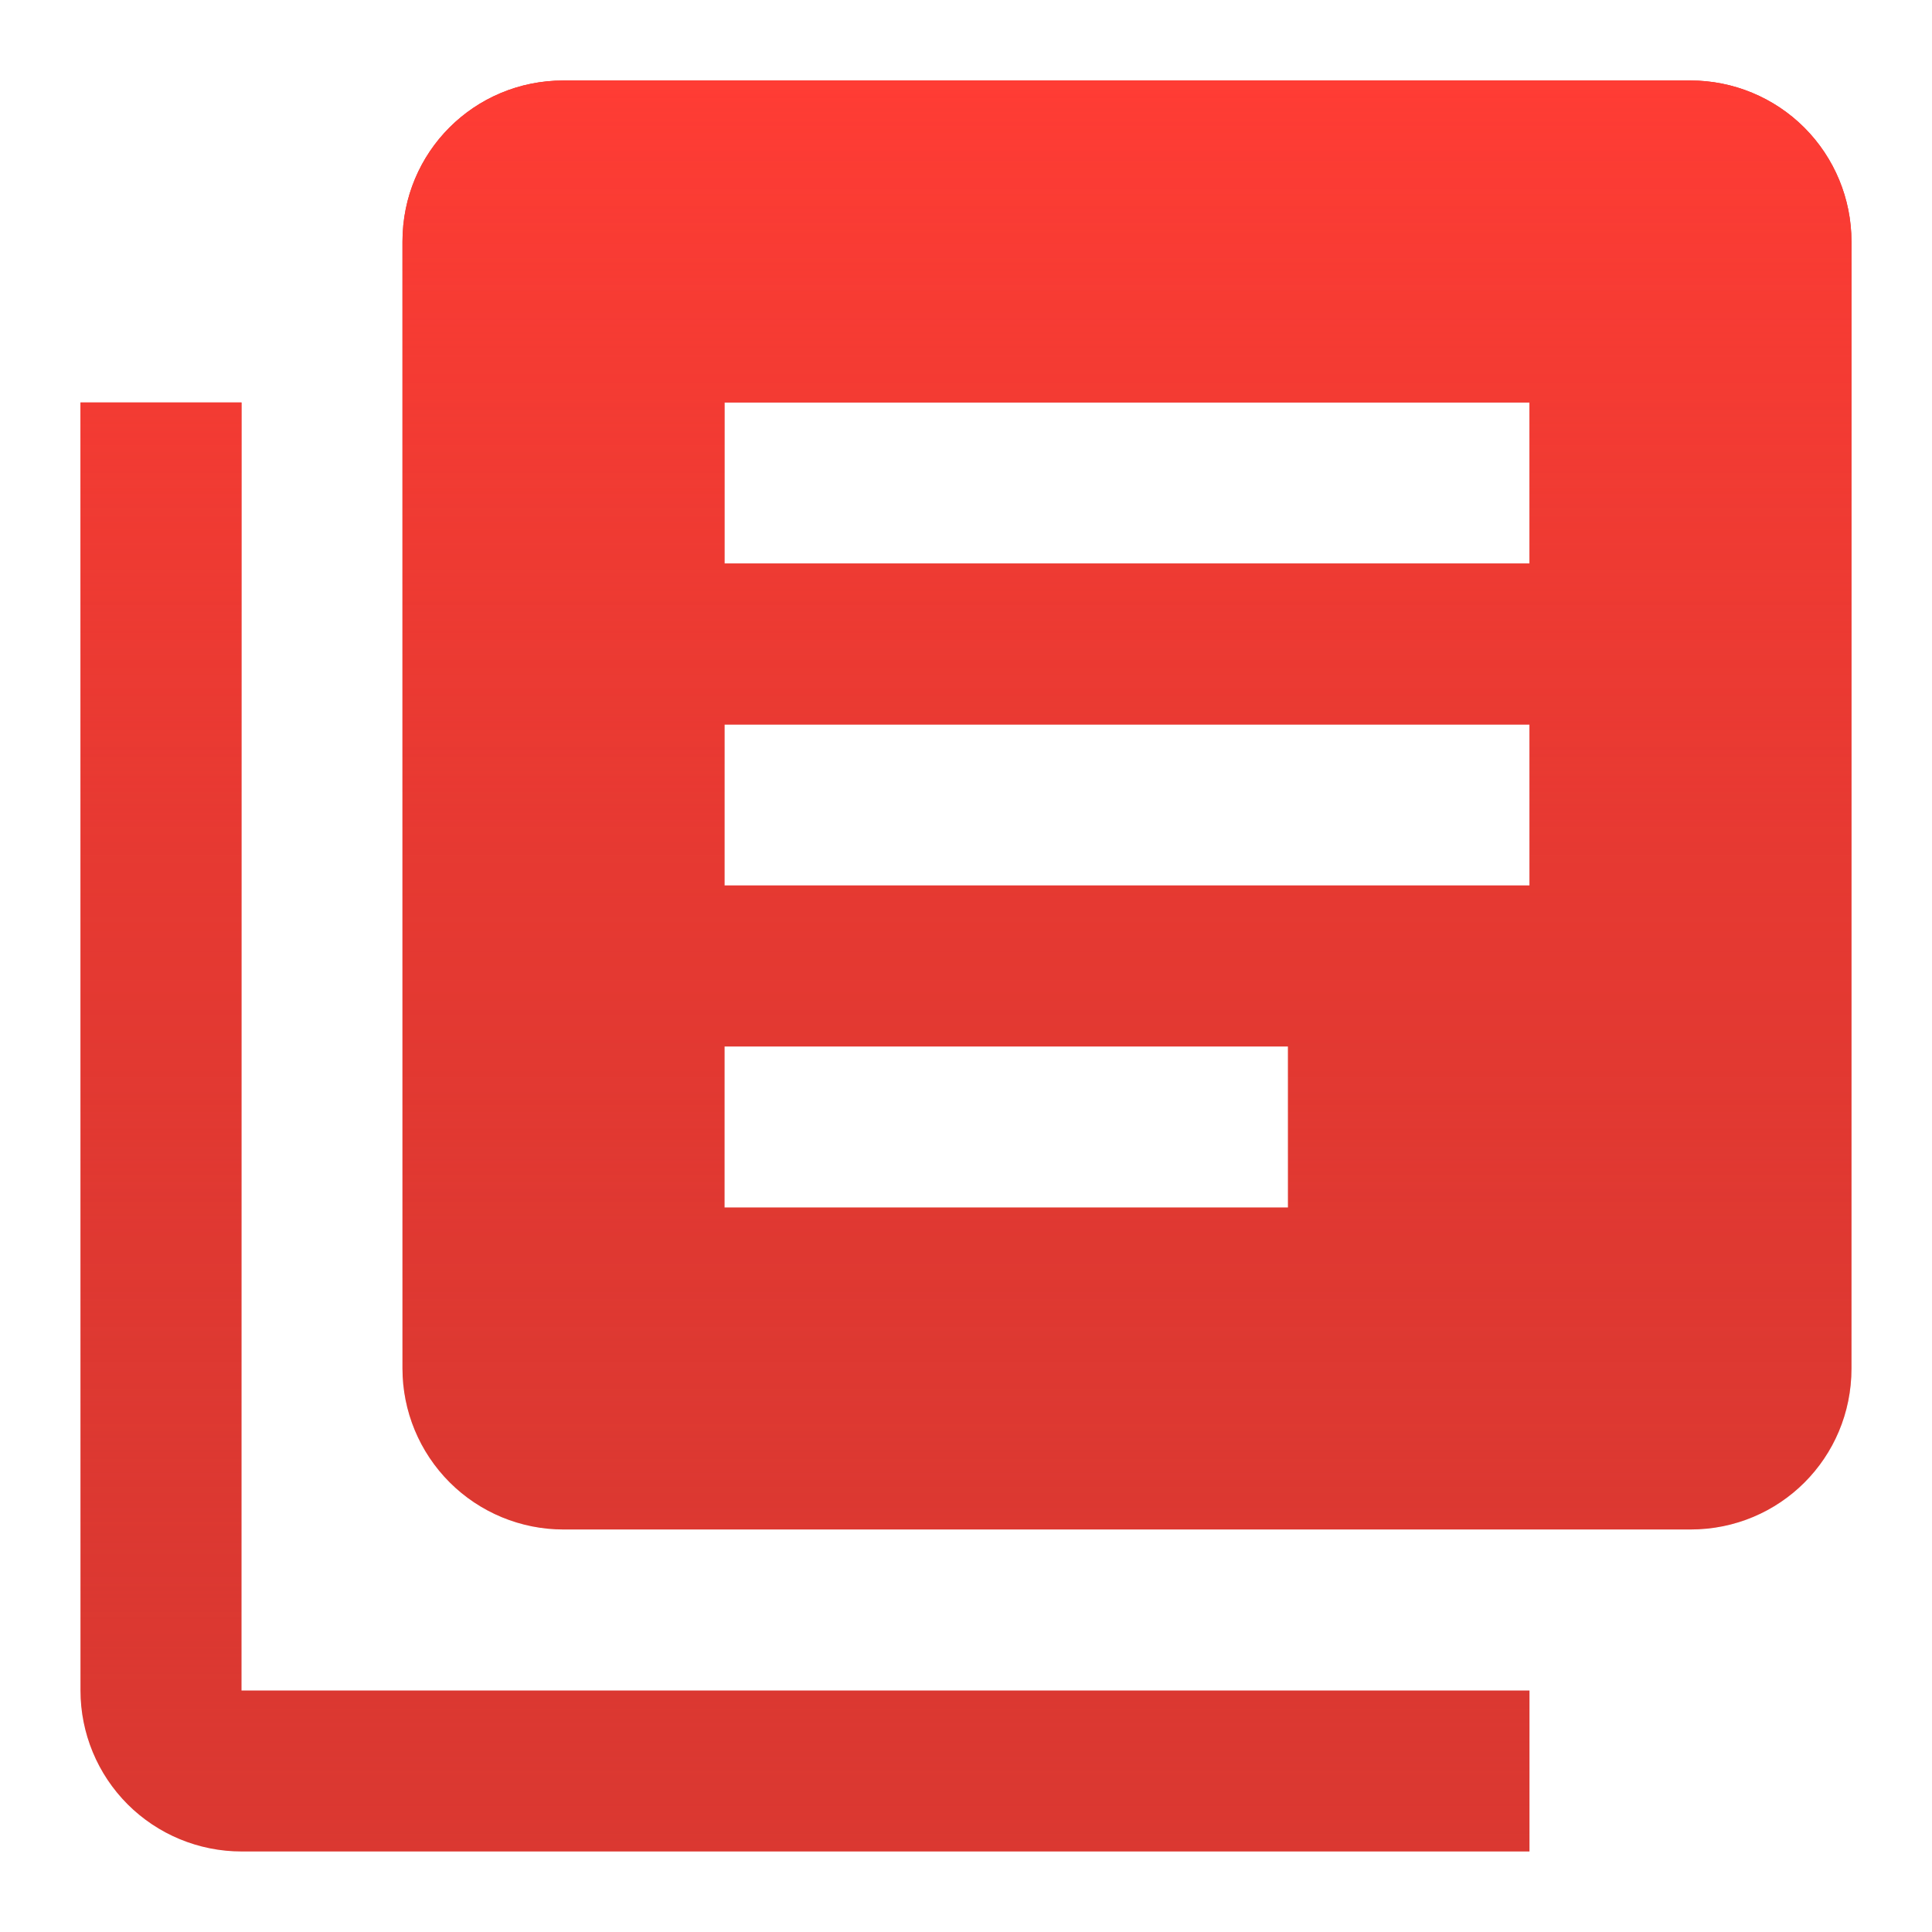 <?xml version="1.0" encoding="UTF-8"?> <svg xmlns="http://www.w3.org/2000/svg" width="50" height="50" viewBox="0 0 50 50" fill="none"> <path d="M33.333 31.25H18.75V27.083H33.333M39.583 22.916H18.75V18.75H39.583M39.583 14.583H18.75V10.416H39.583M43.75 2.083H14.583C12.271 2.083 10.416 3.937 10.416 6.25V35.416C10.416 36.521 10.855 37.581 11.637 38.363C12.418 39.144 13.478 39.583 14.583 39.583H43.75C46.062 39.583 47.916 37.729 47.916 35.416V6.25C47.916 5.145 47.477 4.085 46.696 3.303C45.915 2.522 44.855 2.083 43.75 2.083ZM6.25 10.416V43.75H39.583V47.916H6.25C5.145 47.916 4.085 47.477 3.303 46.696C2.522 45.915 2.083 44.855 2.083 43.75V10.416H6.25Z" fill="#DB3831"></path> <path d="M33.333 31.25H18.75V27.083H33.333M39.583 22.916H18.75V18.75H39.583M39.583 14.583H18.75V10.416H39.583M43.75 2.083H14.583C12.271 2.083 10.416 3.937 10.416 6.25V35.416C10.416 36.521 10.855 37.581 11.637 38.363C12.418 39.144 13.478 39.583 14.583 39.583H43.75C46.062 39.583 47.916 37.729 47.916 35.416V6.25C47.916 5.145 47.477 4.085 46.696 3.303C45.915 2.522 44.855 2.083 43.75 2.083ZM6.25 10.416V43.75H39.583V47.916H6.25C5.145 47.916 4.085 47.477 3.303 46.696C2.522 45.915 2.083 44.855 2.083 43.75V10.416H6.25Z" fill="url(#paint0_linear_139_4273)"></path> <defs> <linearGradient id="paint0_linear_139_4273" x1="25" y1="2.083" x2="25" y2="47.916" gradientUnits="userSpaceOnUse"> <stop stop-color="#FF3C34"></stop> <stop offset="1" stop-color="#DB3831" stop-opacity="0"></stop> </linearGradient> </defs> </svg> 